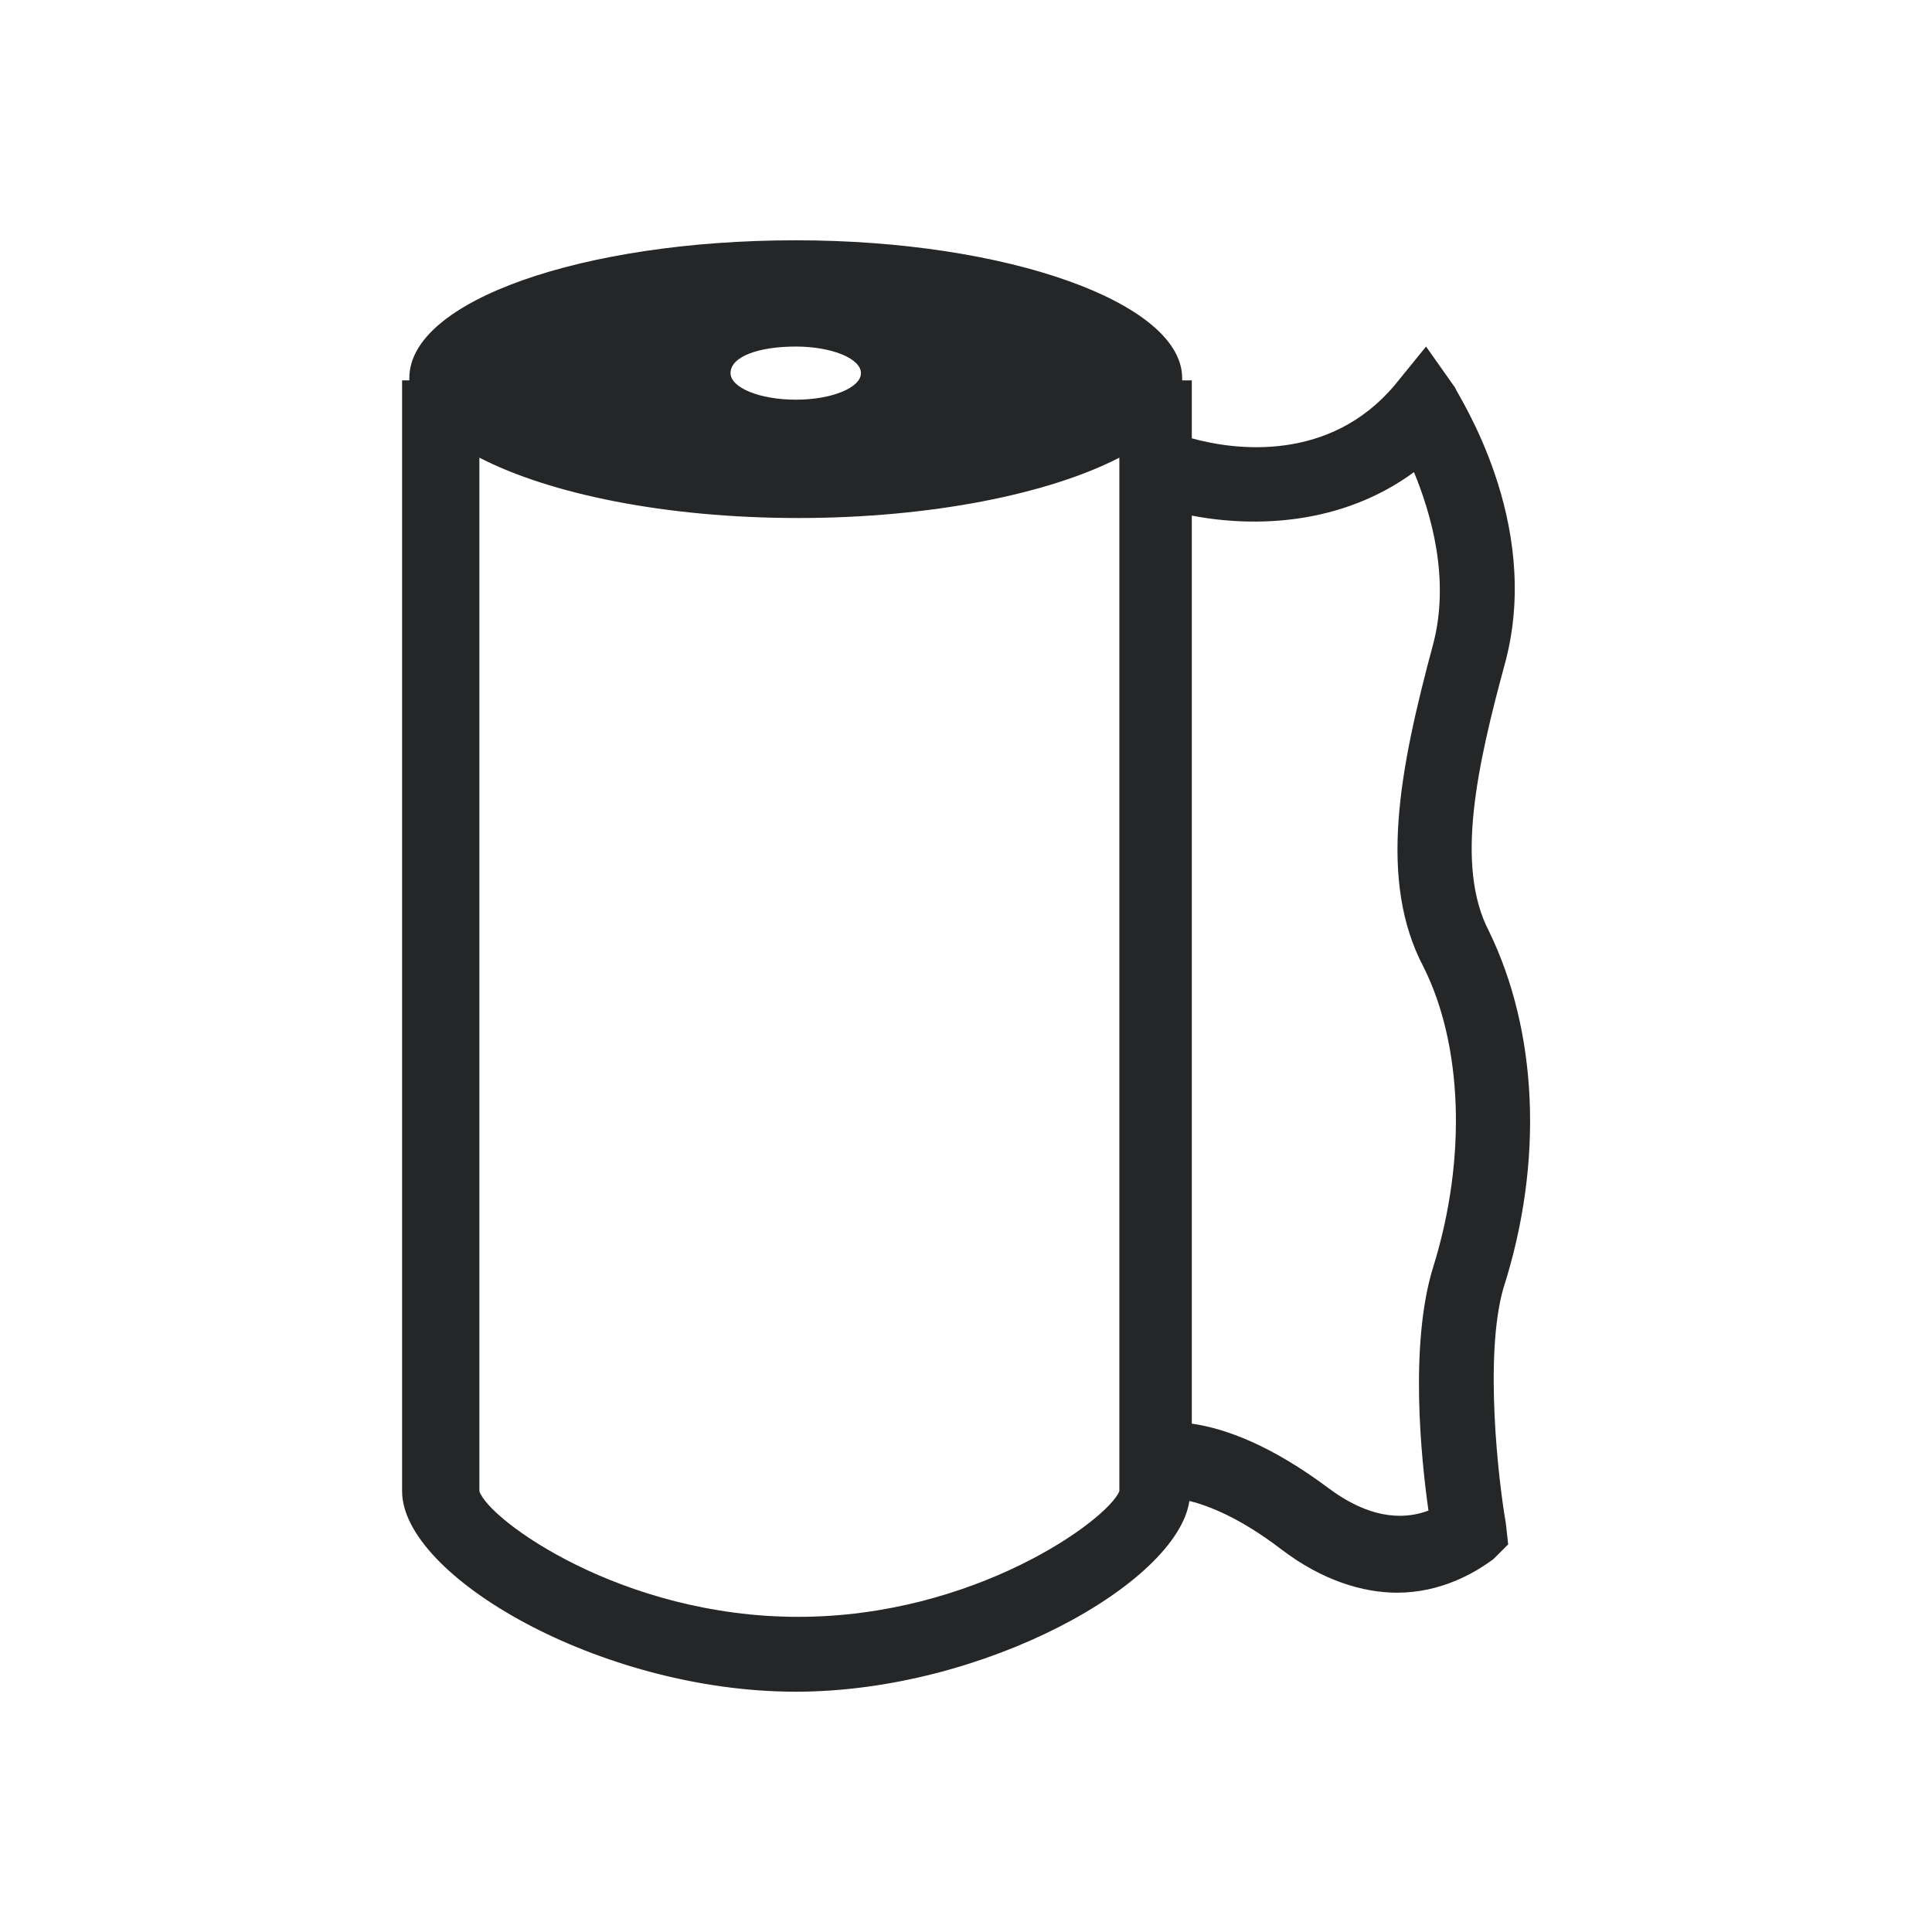 <svg xml:space="preserve" viewBox="0 0 1080 1080" height="1080" width="1080" version="1.1" xmlns:xlink="http://www.w3.org/1999/xlink" xmlns="http://www.w3.org/2000/svg">
<desc>Created with Fabric.js 5.2.4</desc>
<defs>
</defs>
<g id="c01eefc8-e814-43a1-819e-2ee24a1fbf2a" transform="matrix(1 0 0 1 540 540)">
</g>
<g id="969706b0-5dd9-4ad9-b841-3f0bf69fccbf" transform="matrix(1 0 0 1 540 540)">
<rect height="1080" width="1080" ry="0" rx="0" y="-540" x="-540" data-sanitized-vector-effect="non-scaling-stroke" style="stroke: none; stroke-width: 1; stroke-dasharray: none; stroke-linecap: butt; stroke-dashoffset: 0; stroke-linejoin: miter; stroke-miterlimit: 4; fill: rgb(255,255,255); fill-rule: nonzero; opacity: 1;"></rect>
</g>
<g transform="matrix(13.5 0 0 13.5 540 540)">
<path stroke-linecap="round" d="M 62.2 53.3 C 63.9 48 63.6 42.6 61.6 38.5 C 60.2 35.8 61.1 31.7 62.3 27.3 C 63.8 21.5 60.3 16.3 60.2 16 L 59 14.3 L 57.7 15.9 C 55 19.1 51.1 18.6 49.3 18.1 L 49.3 15.7 L 48.9 15.7 L 48.9 15.6 C 48.9 12.5 41.7 9.9 32.9 9.9 C 24.1 9.9 16.9 12.4 16.9 15.6 L 16.9 15.7 L 16.6 15.7 L 16.6 61.7 C 16.6 65.2 24.8 70 32.9 70 C 40.7 70 48.7 65.5 49.2 62.1 C 50 62.3 51.3 62.8 53 64.1 C 54.7 65.4 56.4 65.9 57.8 65.9 C 59.6 65.9 61 65.1 61.8 64.5 L 62.4 63.9 L 62.3 63 C 62 61.3 61.4 56.1 62.2 53.3 z M 32.9 14.3 C 34.4 14.3 35.6 14.8 35.6 15.4 C 35.6 16 34.4 16.5 32.9 16.5 C 31.4 16.5 30.2 16 30.2 15.4 C 30.2 14.7 31.4 14.3 32.9 14.3 z M 33 66.9 C 25.7 66.9 20.2 62.9 19.8 61.7 L 19.8 18.9 C 22.7 20.4 27.5 21.4 33 21.4 C 38.5 21.4 43.4 20.4 46.3 18.9 L 46.3 61.7 C 45.8 62.9 40.3 66.9 33 66.9 z M 59.3 52.4 C 58.3 55.6 58.8 60.4 59.1 62.5 C 58.3 62.8 56.9 63 55 61.6 C 52.6 59.8 50.7 59.1 49.3 58.9 L 49.3 21.3 C 51.9 21.8 55.5 21.7 58.5 19.5 C 59.2 21.2 60 23.9 59.3 26.6 C 57.9 31.8 57 36.4 58.9 40 C 60.5 43.2 60.7 47.9 59.3 52.4 z" transform="translate(-39.95, -39.95)" style="stroke: none; stroke-width: 1; stroke-dasharray: none; stroke-linecap: butt; stroke-dashoffset: 0; stroke-linejoin: miter; stroke-miterlimit: 4; fill: rgb(36,38,39); fill-rule: nonzero; opacity: 1;"></path>
</g>
</svg>